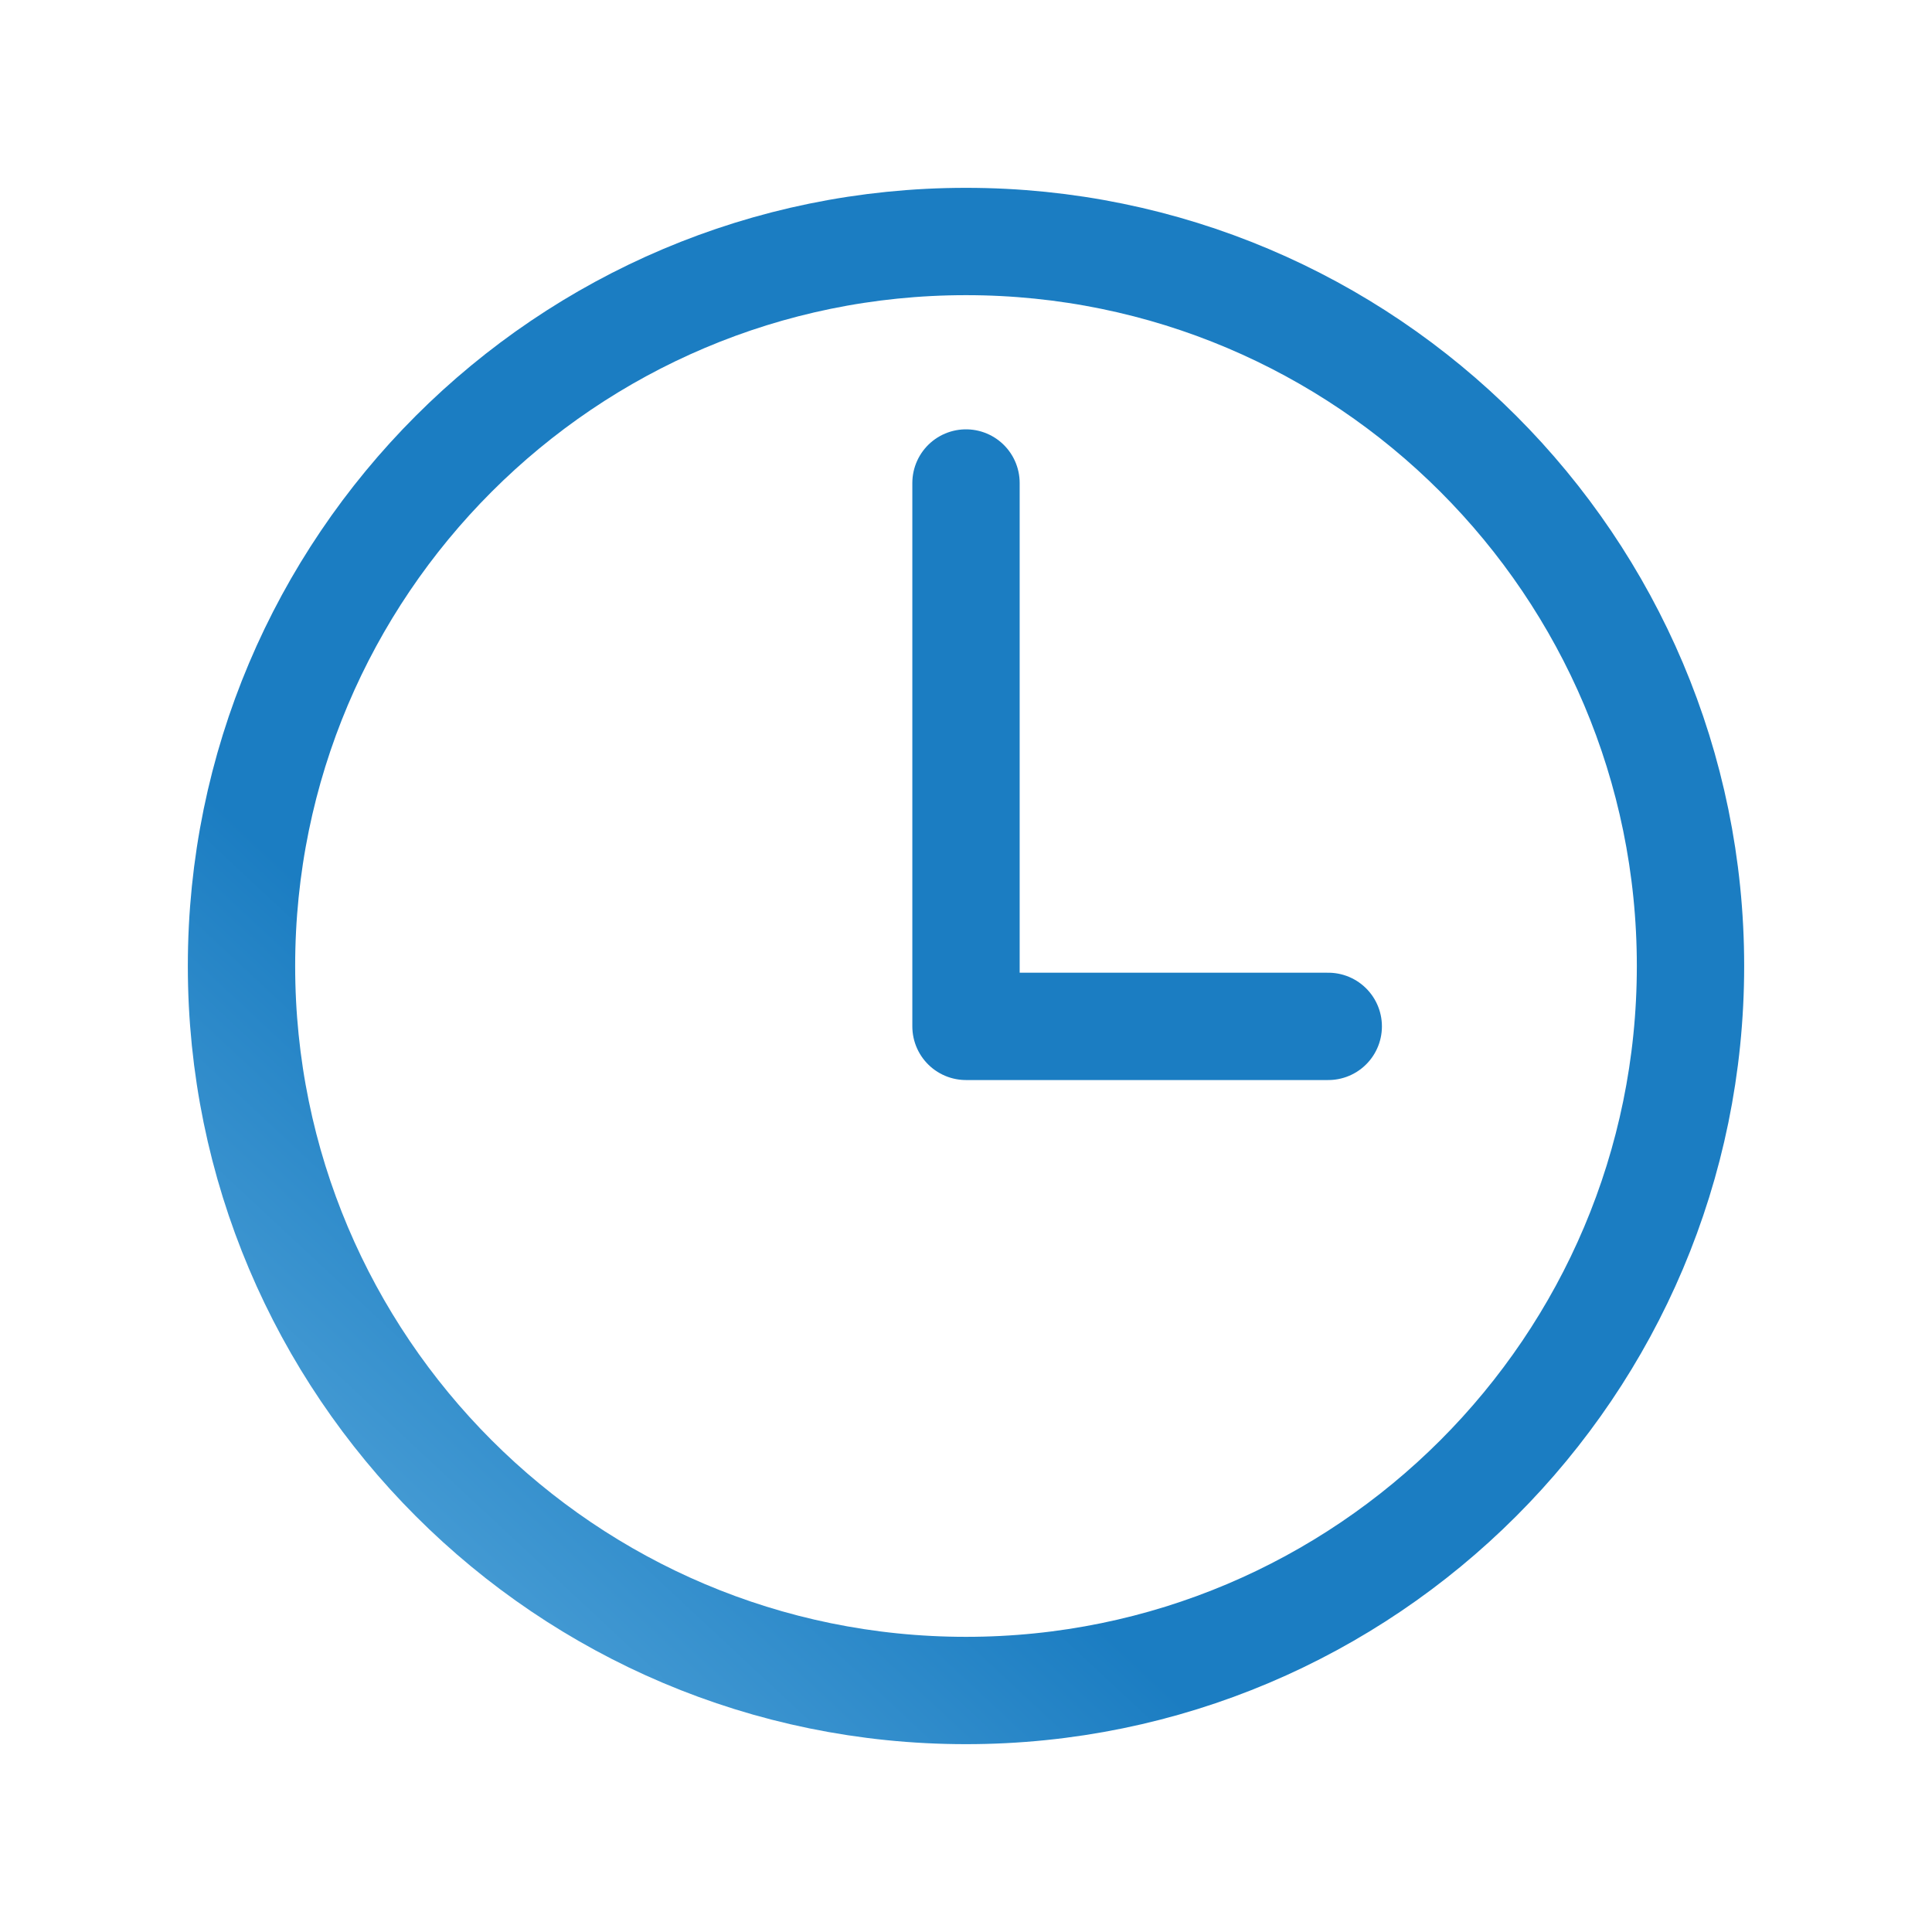<svg width="36" height="36" viewBox="0 0 36 36" fill="none" xmlns="http://www.w3.org/2000/svg">
<path d="M18 4.5C10.547 4.5 4.5 10.547 4.5 18C4.5 25.453 10.547 31.5 18 31.5C25.453 31.5 31.5 25.453 31.5 18C31.5 10.547 25.453 4.5 18 4.5Z" stroke="url(#paint0_linear_853_1652)" stroke-width="2" stroke-miterlimit="10"/>
<path d="M18 9V19.125H24.75" stroke="url(#paint1_linear_853_1652)" stroke-width="2" stroke-linecap="round" stroke-linejoin="round"/>
<defs>
<linearGradient id="paint0_linear_853_1652" x1="41" y1="-3" x2="-0.5" y2="41.5" gradientUnits="userSpaceOnUse">
<stop offset="0.63" stop-color="#1B7DC2"/>
<stop offset="1" stop-color="#97D5F6"/>
</linearGradient>
<linearGradient id="paint1_linear_853_1652" x1="43.875" y1="-20.812" x2="-18.585" y2="22.945" gradientUnits="userSpaceOnUse">
<stop offset="0.63" stop-color="#1B7DC2"/>
<stop offset="1" stop-color="#97D5F6"/>
</linearGradient>
</defs>
</svg>
